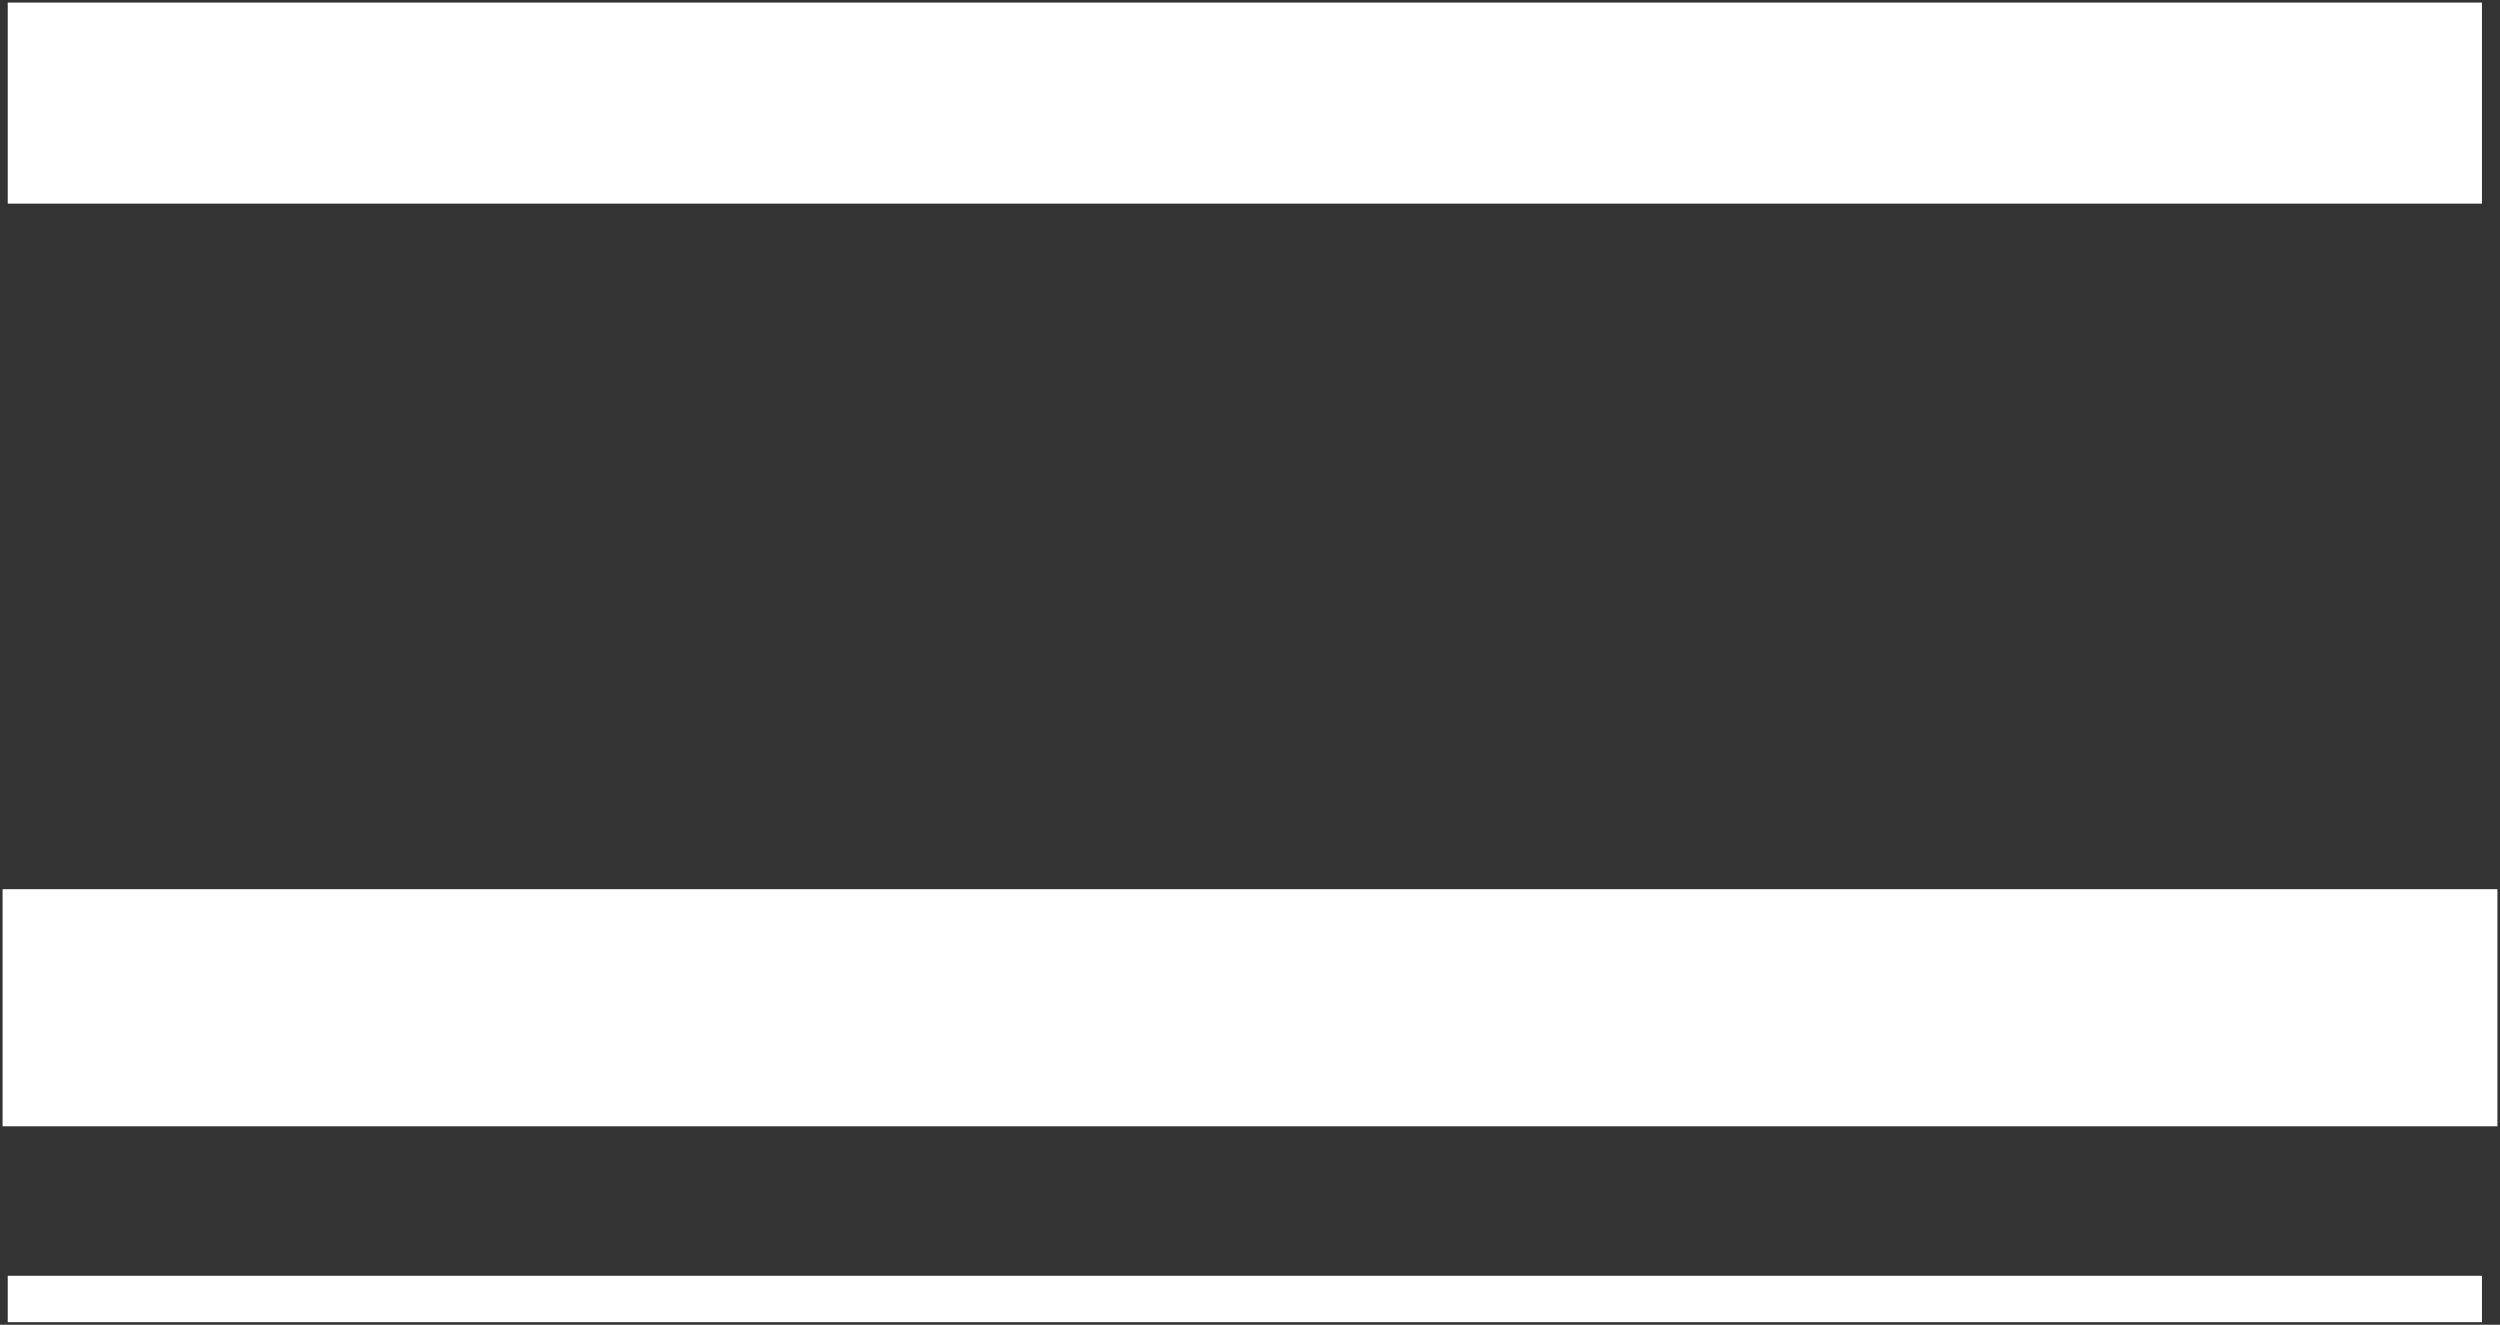 <svg xmlns="http://www.w3.org/2000/svg" xmlns:xlink="http://www.w3.org/1999/xlink" version="1.1" width="485.004" height="257.004" viewBox="-0.502 -0.502 485.004 257.004">
  <rect x="-0.502" y="-0.502" width="485.004" height="257.004" fill="#333333" stroke="none"/>
  <!-- Exported by Scratch - http://scratch.mit.edu/ -->
  <path id="ID0.0720056495629251" fill="#FFFFFF" stroke="none" d="M 0 172 L 484 172 L 484 218 L 0 218 L 0 172 Z " stroke-width="1.004"/>
  <path id="ID0.9992595477961004" fill="#FFFFFF" stroke="none" d="M 1 247 L 481 247 L 481 256 L 1 256 L 1 247 Z " stroke-width="1"/>
  <path id="ID0.43532408587634563" fill="#FFFFFF" stroke="none" d="M 1 0 L 481 0 L 481 39 L 1 39 L 1 0 Z " stroke-width="1"/>
</svg>